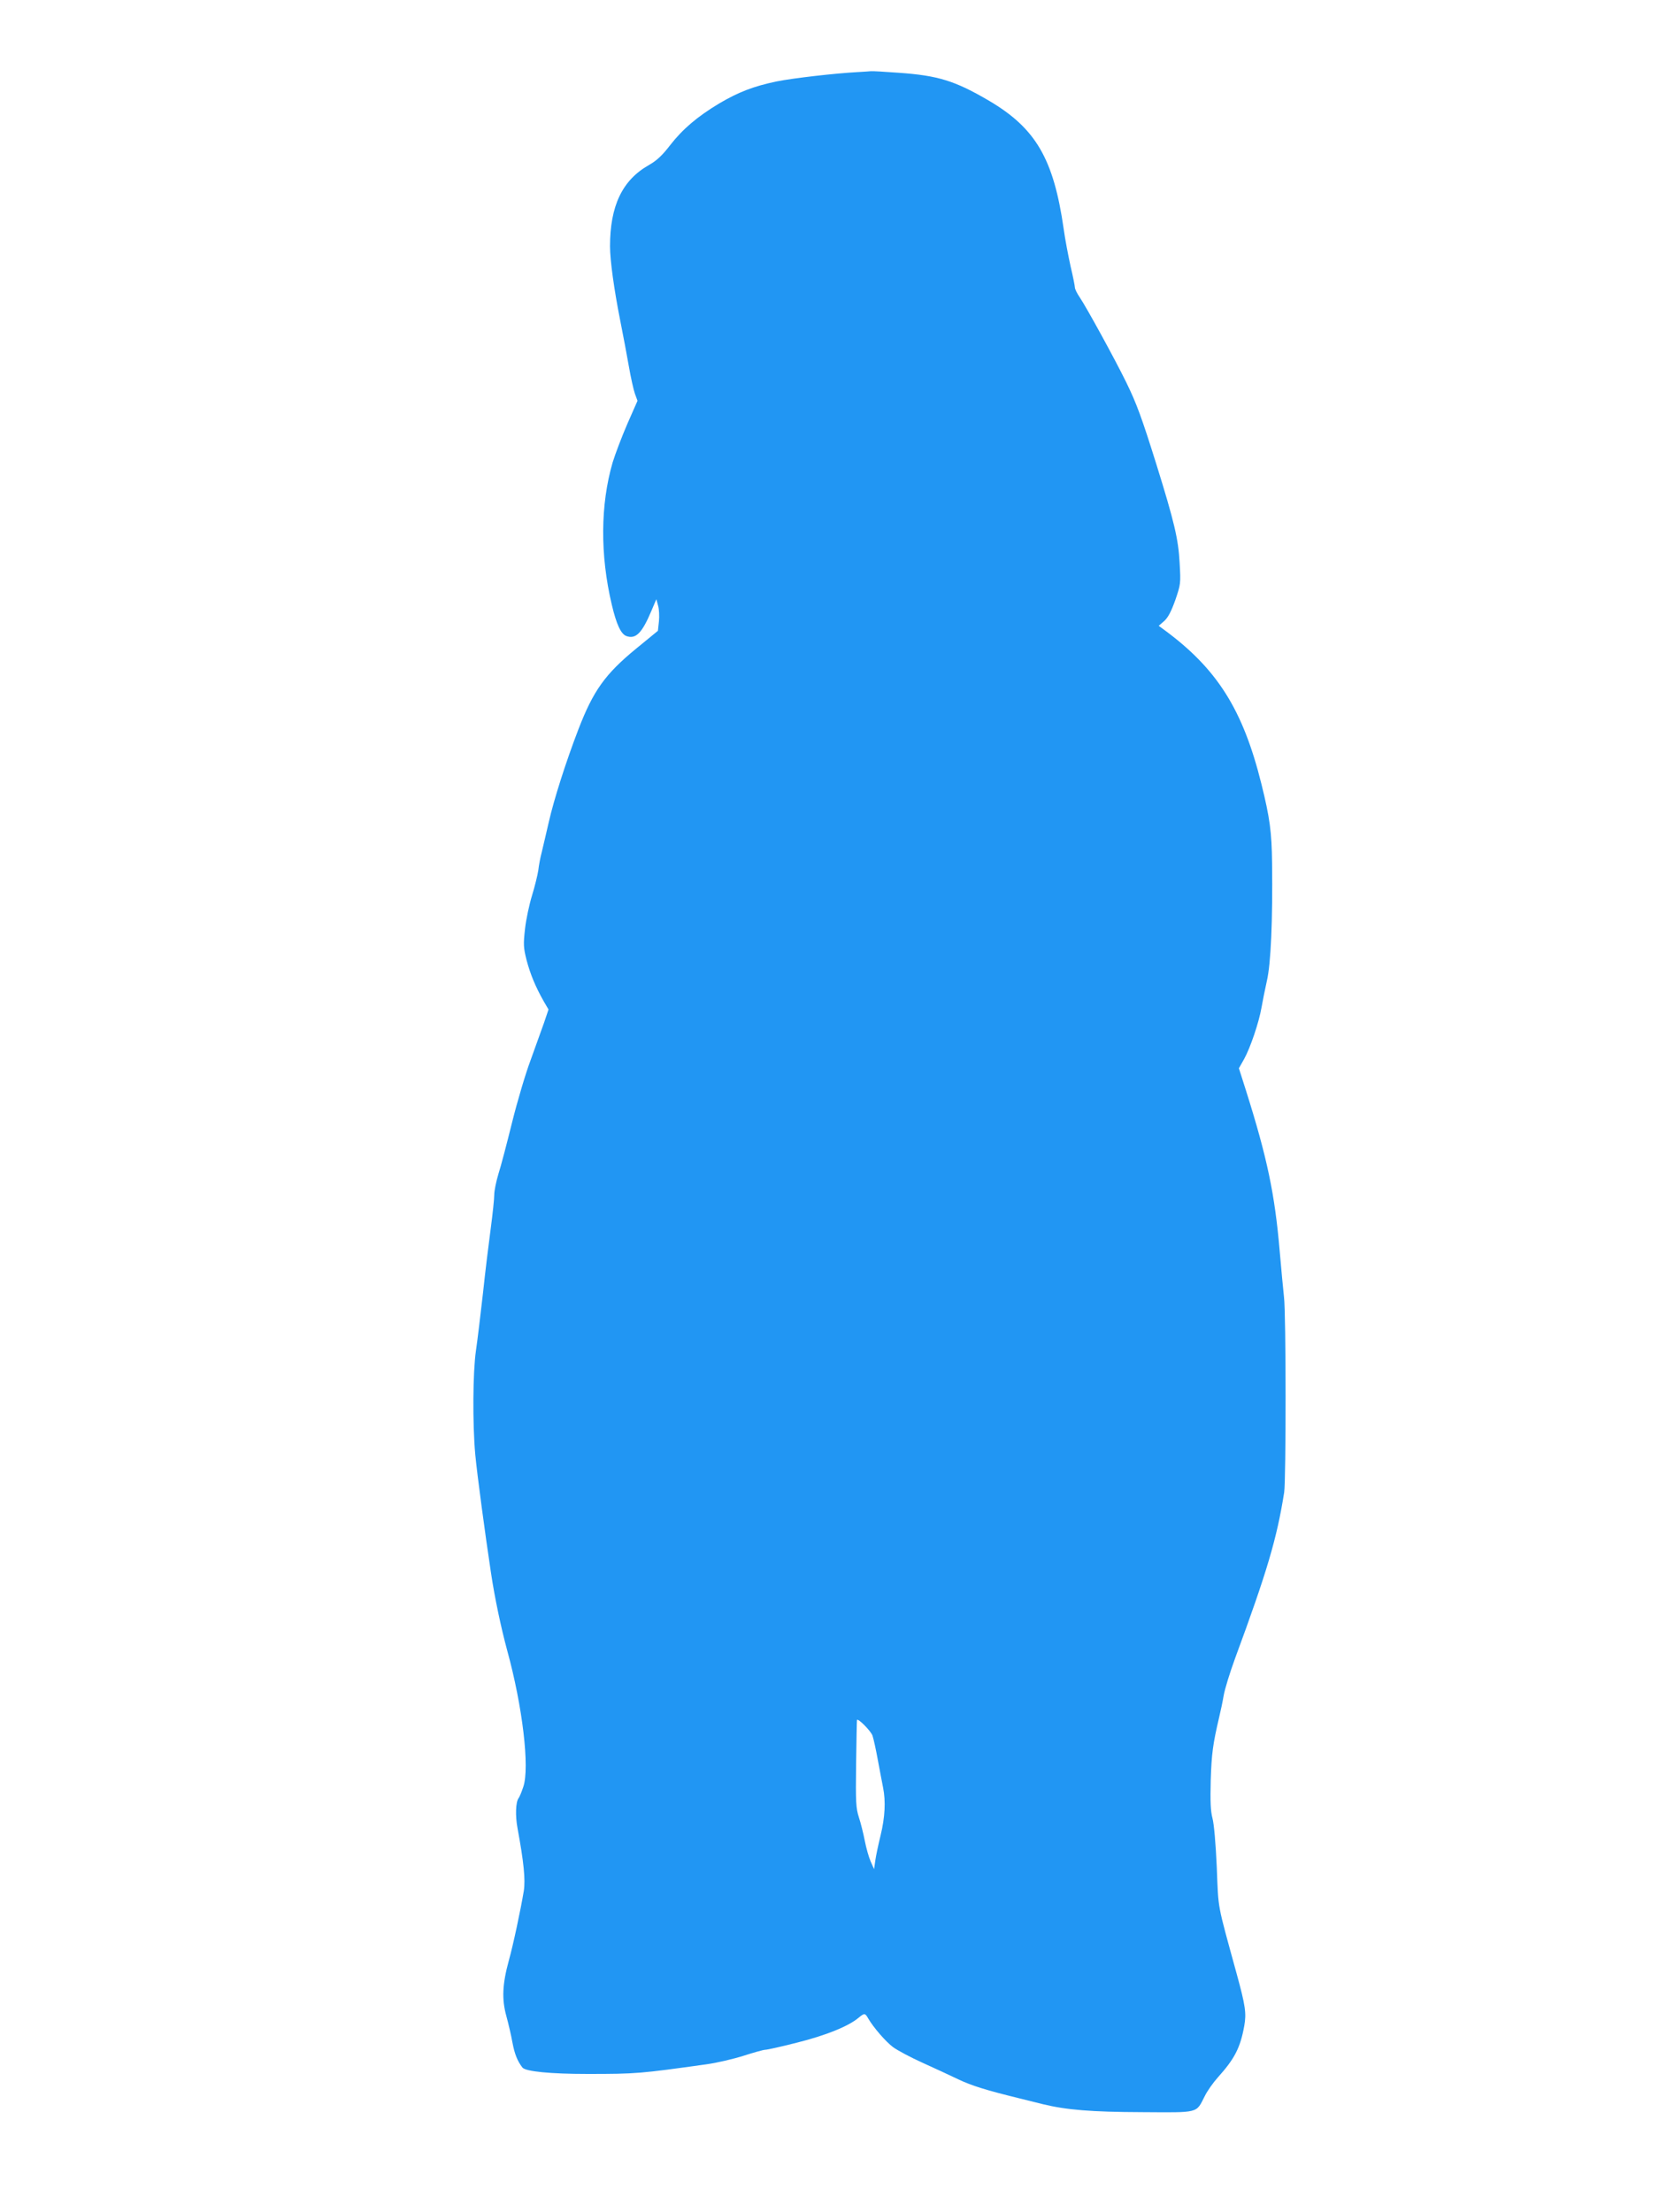 <?xml version="1.0" standalone="no"?>
<!DOCTYPE svg PUBLIC "-//W3C//DTD SVG 20010904//EN"
 "http://www.w3.org/TR/2001/REC-SVG-20010904/DTD/svg10.dtd">
<svg version="1.0" xmlns="http://www.w3.org/2000/svg"
 width="960pt" height="1280pt" viewBox="0 0 960 1280"
 preserveAspectRatio="xMidYMid meet">
<g transform="translate(0,1280) scale(0.1,-0.1)"
fill="#2196f3" stroke="none">
<path d="M4965 12383 c-132 -7 -375 -35 -470 -54 -135 -28 -222 -62 -334 -128
-126 -76 -210 -147 -284 -242 -46 -60 -77 -88 -122 -114 -154 -87 -225 -236
-225 -470 0 -81 23 -249 60 -435 16 -80 38 -197 49 -260 11 -64 27 -135 35
-158 l15 -41 -59 -134 c-32 -74 -70 -174 -85 -223 -71 -244 -73 -535 -5 -822
27 -115 53 -170 84 -182 55 -20 91 16 146 147 l28 66 10 -37 c6 -20 8 -61 5
-91 l-6 -55 -127 -104 c-179 -147 -247 -243 -333 -466 -72 -187 -142 -407
-171 -535 -15 -66 -34 -145 -41 -175 -8 -30 -17 -77 -20 -105 -4 -27 -20 -93
-36 -145 -16 -52 -35 -140 -41 -195 -10 -90 -9 -108 9 -180 22 -83 52 -155 99
-238 l28 -48 -26 -77 c-15 -42 -50 -140 -78 -217 -29 -77 -77 -239 -107 -360
-30 -121 -65 -255 -79 -298 -13 -43 -24 -97 -24 -120 0 -23 -9 -109 -20 -192
-11 -82 -32 -251 -45 -375 -14 -124 -32 -274 -41 -335 -18 -125 -20 -420 -4
-600 11 -117 57 -460 91 -685 22 -147 58 -317 94 -450 89 -324 131 -679 93
-789 -10 -30 -22 -59 -27 -65 -17 -22 -20 -102 -6 -176 36 -195 46 -296 36
-361 -19 -113 -61 -311 -87 -404 -37 -135 -41 -223 -14 -320 12 -44 28 -112
35 -152 13 -69 29 -108 58 -146 19 -23 164 -37 377 -37 283 0 303 2 689 56 58
8 153 30 213 49 59 19 116 35 127 35 11 0 92 18 182 41 168 42 299 95 357 144
34 28 38 28 56 -4 31 -53 102 -135 144 -166 26 -19 103 -60 172 -91 69 -31
161 -74 205 -95 77 -37 166 -64 345 -108 47 -12 112 -28 145 -36 136 -33 279
-45 572 -46 335 -2 313 -8 364 92 15 31 50 80 77 110 96 107 129 170 152 297
13 73 7 116 -44 302 -114 416 -105 364 -115 615 -6 137 -16 252 -25 285 -11
42 -13 95 -10 220 5 153 12 207 49 365 8 33 20 89 26 125 6 36 36 133 66 215
185 501 242 694 284 960 11 72 11 1036 -1 1130 -5 44 -16 164 -25 267 -28 328
-72 538 -194 925 l-42 132 30 53 c36 65 86 212 101 299 6 35 20 105 31 154 23
98 34 350 30 680 -2 181 -13 263 -62 460 -107 430 -256 666 -564 892 l-30 22
32 28 c22 20 40 54 64 121 31 91 32 95 25 215 -7 137 -31 238 -135 572 -84
268 -114 351 -175 475 -64 131 -228 430 -267 488 -16 23 -29 50 -29 58 0 9
-11 64 -25 123 -13 60 -32 157 -40 217 -58 404 -161 581 -430 740 -199 117
-297 147 -525 163 -80 6 -152 10 -160 9 -8 -1 -42 -3 -75 -5z m84 -9626 c6
-18 20 -81 31 -142 11 -60 25 -132 30 -158 16 -79 11 -172 -14 -275 -13 -53
-27 -119 -31 -147 l-7 -50 -20 45 c-11 25 -26 79 -34 120 -8 41 -23 102 -34
135 -17 54 -19 84 -16 310 2 138 4 252 5 253 5 13 82 -65 90 -91z"/>
</g>
</svg>
